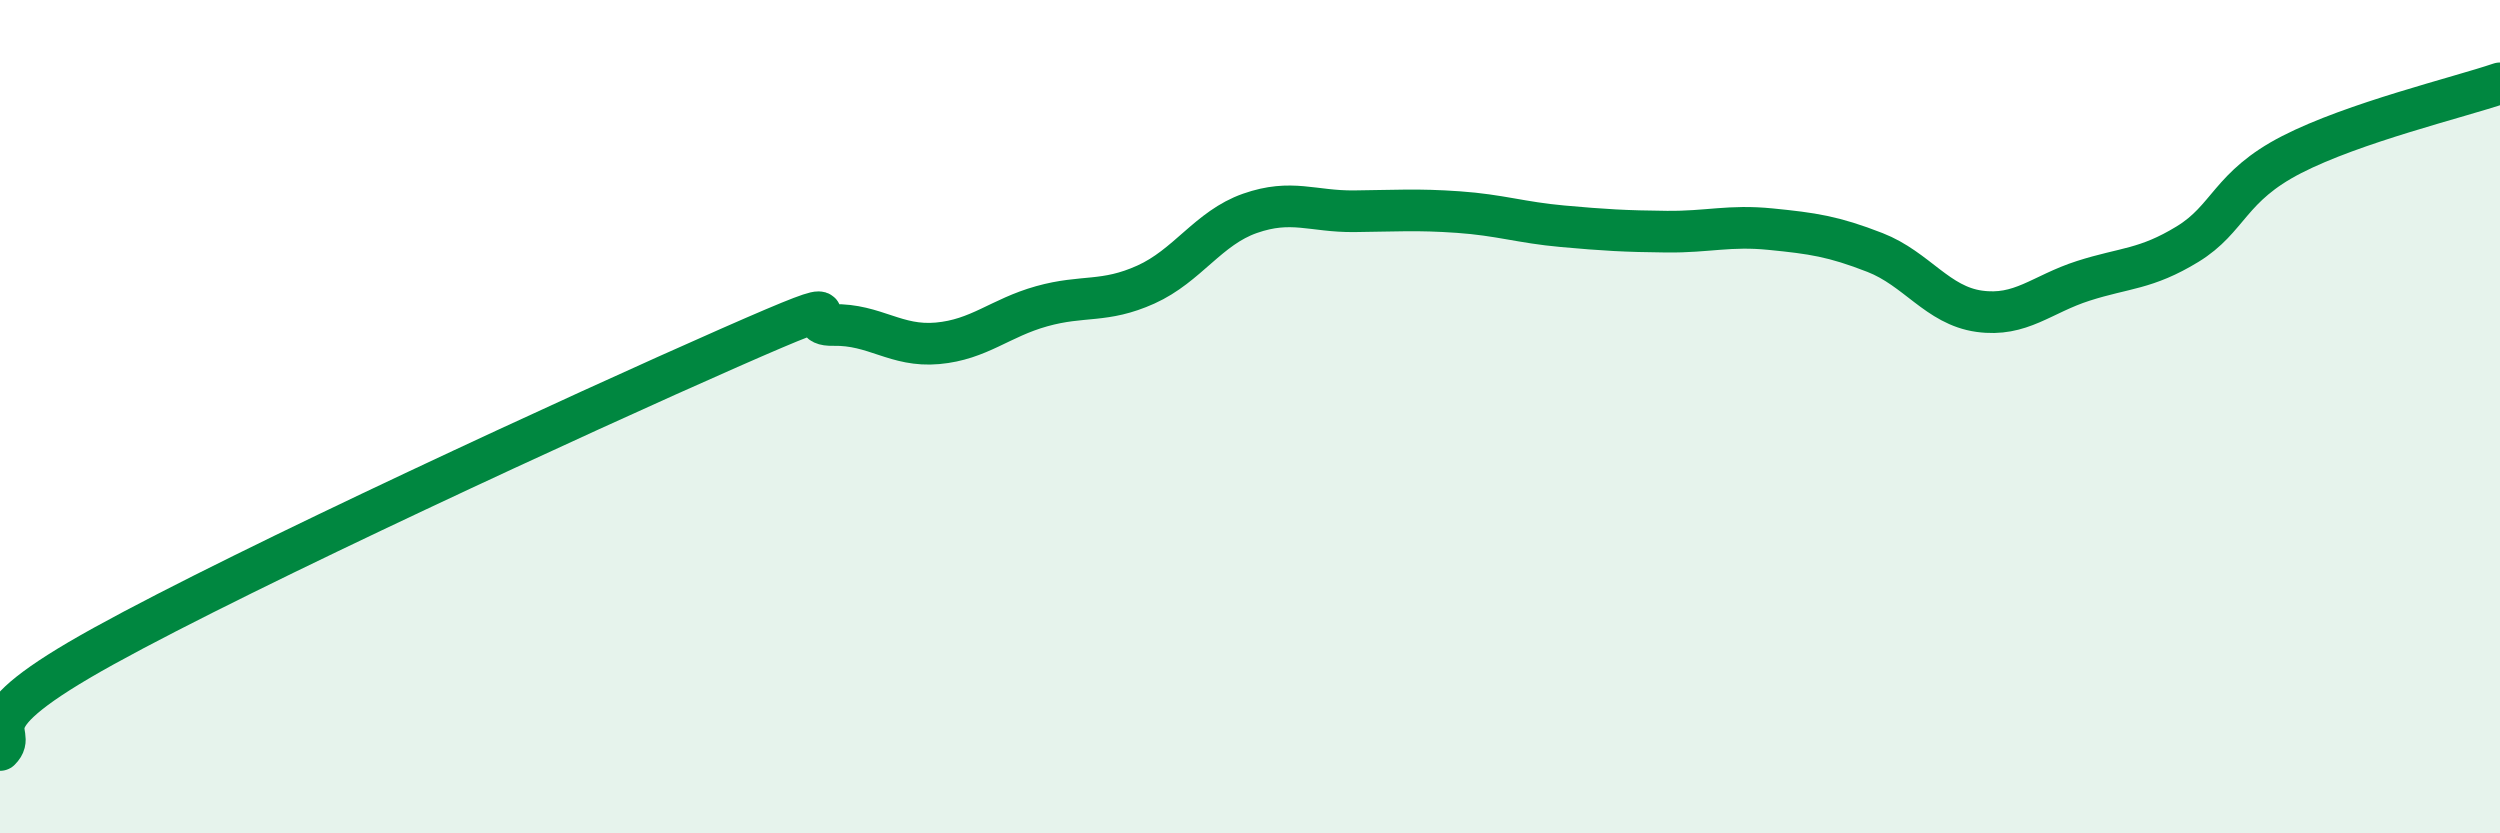 
    <svg width="60" height="20" viewBox="0 0 60 20" xmlns="http://www.w3.org/2000/svg">
      <path
        d="M 0,18 C 0.5,17.5 -1,17.43 2.5,15.5 C 6,13.57 14,9.89 17.5,8.35 C 21,6.81 19,7.82 20,7.8 C 21,7.78 21.5,8.33 22.5,8.24 C 23.5,8.15 24,7.63 25,7.35 C 26,7.07 26.5,7.28 27.5,6.83 C 28.5,6.38 29,5.47 30,5.12 C 31,4.77 31.5,5.08 32.5,5.07 C 33.5,5.06 34,5.02 35,5.09 C 36,5.16 36.5,5.34 37.5,5.43 C 38.5,5.52 39,5.55 40,5.56 C 41,5.57 41.5,5.4 42.5,5.5 C 43.5,5.6 44,5.67 45,6.06 C 46,6.45 46.5,7.33 47.5,7.47 C 48.5,7.61 49,7.06 50,6.74 C 51,6.42 51.5,6.47 52.5,5.86 C 53.5,5.25 53.5,4.48 55,3.71 C 56.5,2.94 59,2.34 60,2L60 20L0 20Z"
        fill="#008740"
        opacity="0.1"
        stroke-linecap="round"
        stroke-linejoin="round"
      />
      <path
        d="M 0,18 C 0.5,17.5 -1,17.43 2.5,15.5 C 6,13.57 14,9.89 17.5,8.35 C 21,6.81 19,7.82 20,7.8 C 21,7.78 21.5,8.33 22.5,8.24 C 23.5,8.15 24,7.63 25,7.35 C 26,7.07 26.5,7.28 27.5,6.83 C 28.5,6.38 29,5.47 30,5.12 C 31,4.77 31.5,5.08 32.5,5.07 C 33.5,5.06 34,5.02 35,5.09 C 36,5.16 36.5,5.34 37.5,5.43 C 38.5,5.52 39,5.55 40,5.56 C 41,5.57 41.5,5.4 42.5,5.5 C 43.5,5.6 44,5.67 45,6.06 C 46,6.45 46.5,7.33 47.5,7.47 C 48.5,7.61 49,7.06 50,6.74 C 51,6.42 51.5,6.47 52.5,5.86 C 53.5,5.25 53.5,4.48 55,3.71 C 56.5,2.94 59,2.34 60,2"
        stroke="#008740"
        stroke-width="1"
        fill="none"
        stroke-linecap="round"
        stroke-linejoin="round"
      />
    </svg>
  